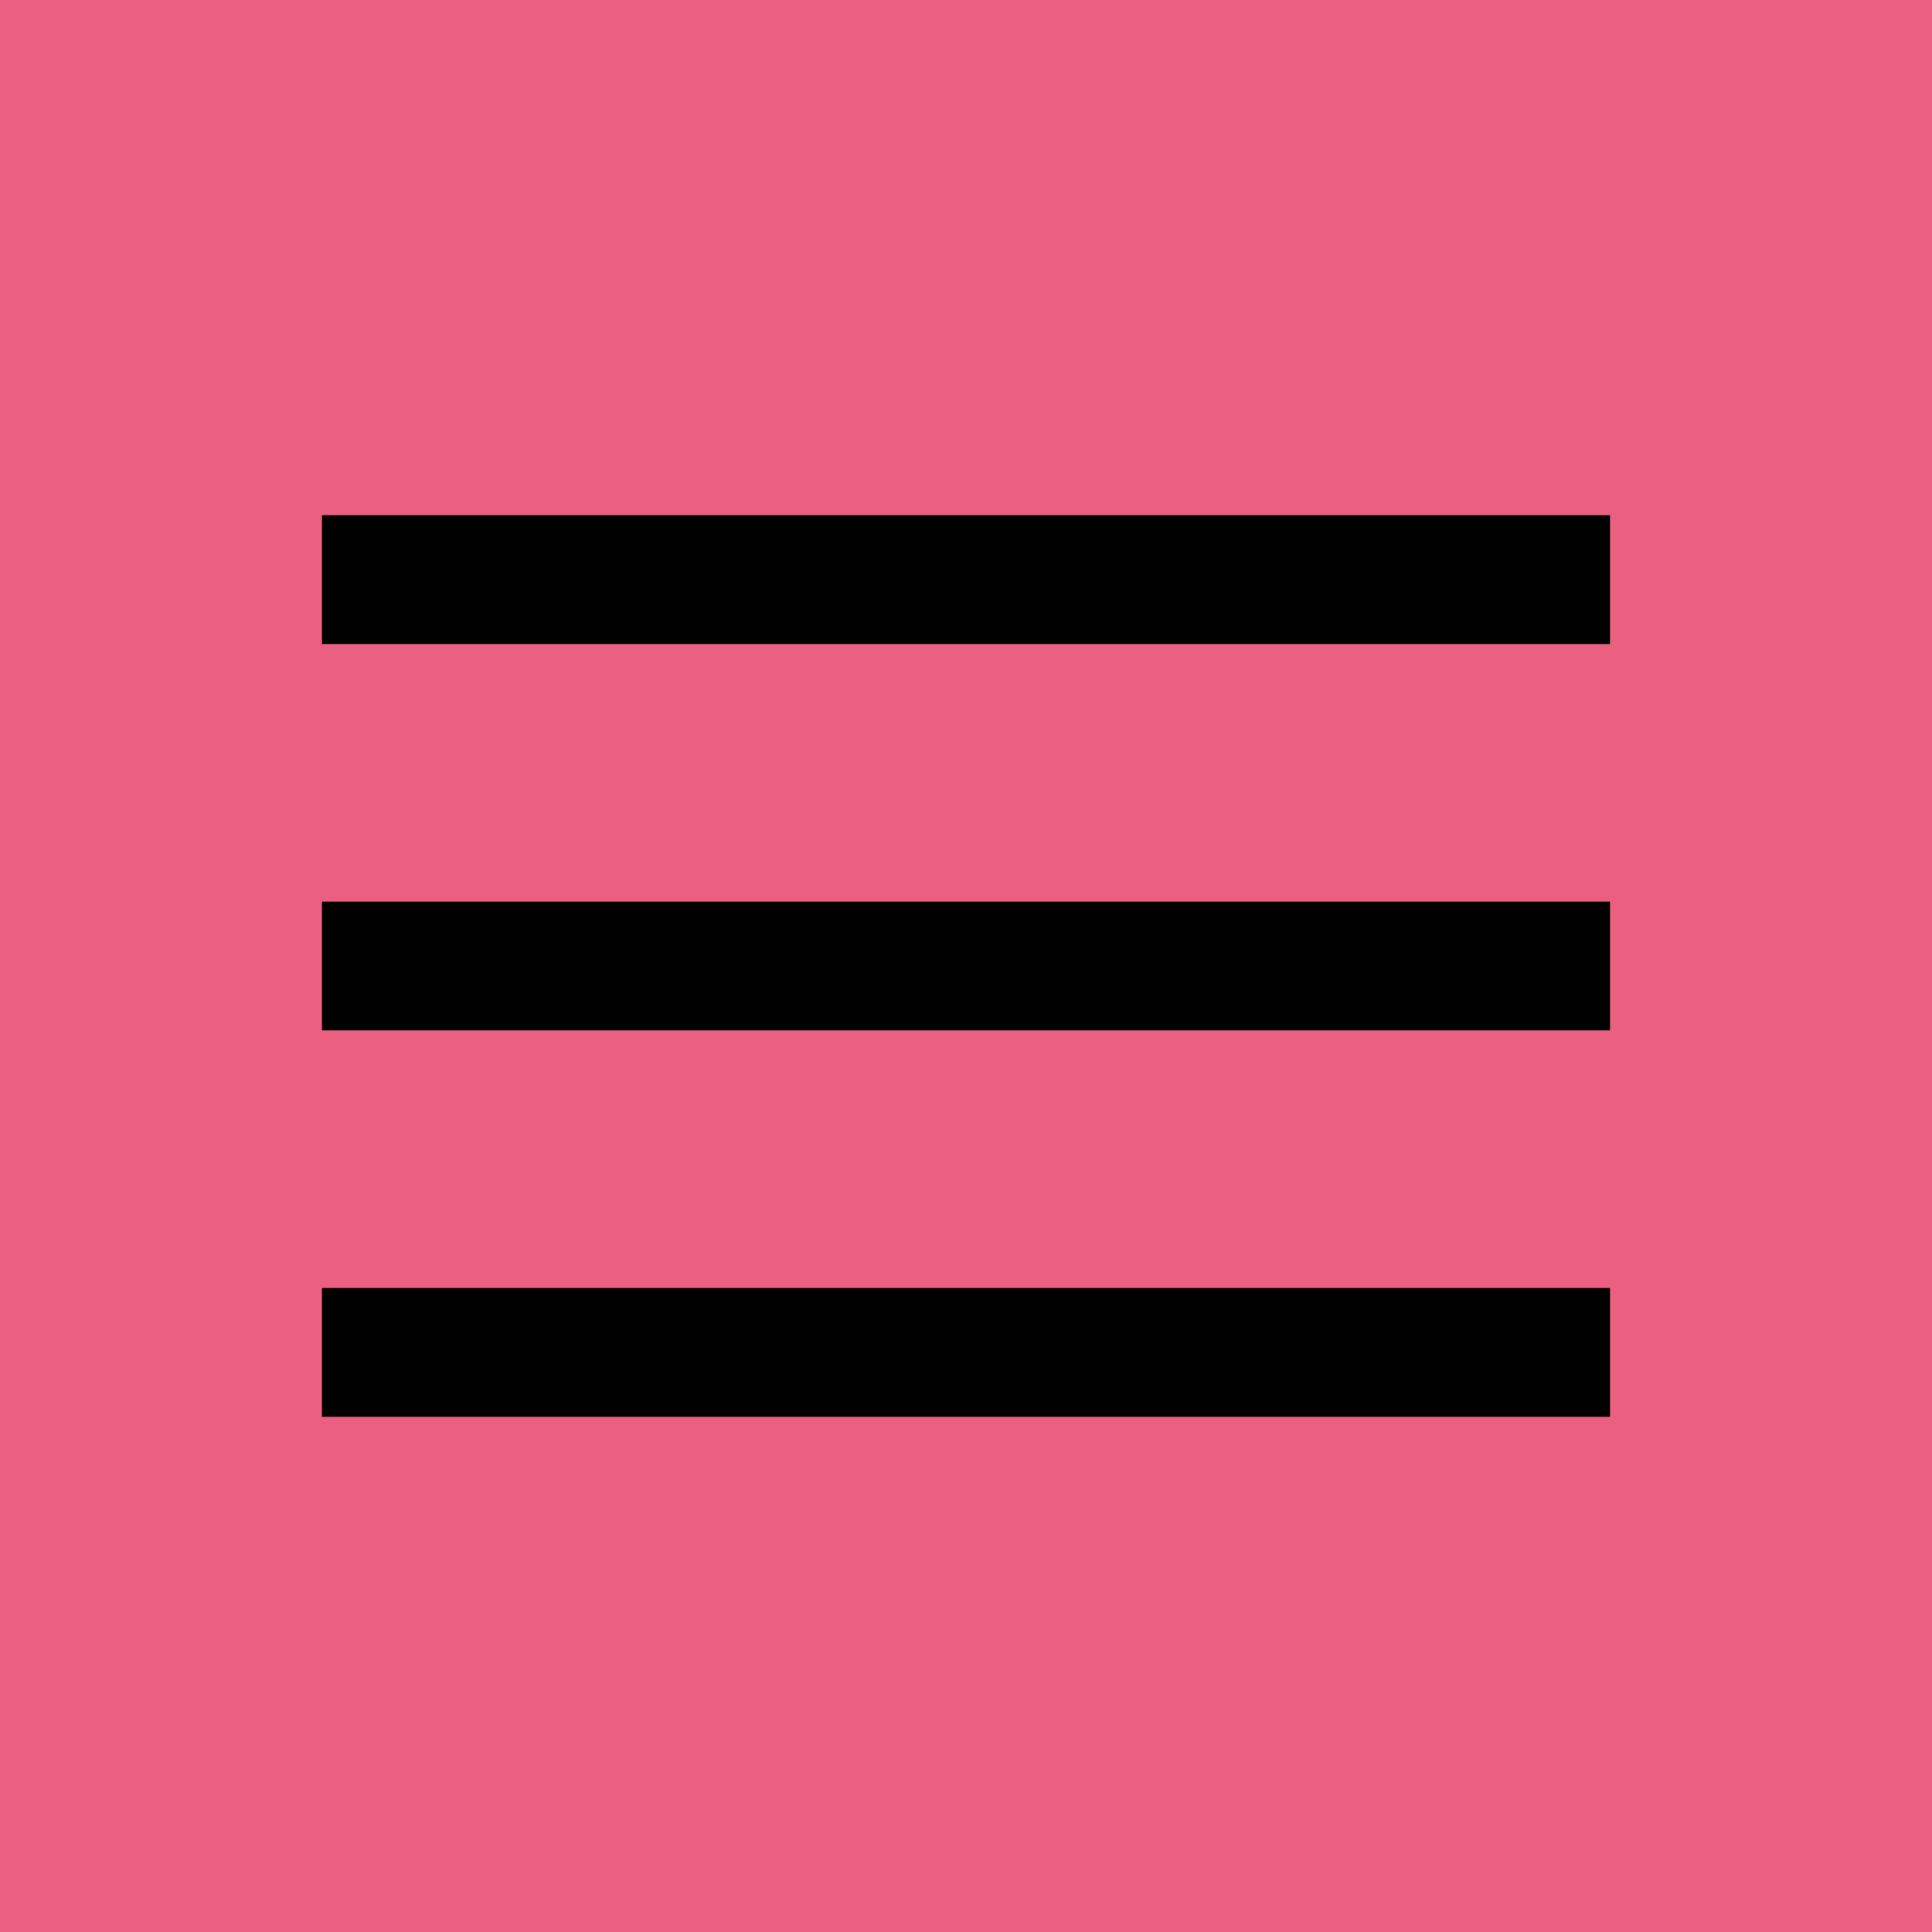 <svg width="60" height="60" viewBox="0 0 60 60" fill="none" xmlns="http://www.w3.org/2000/svg">
<rect width="60" height="60" fill="#EB6081"/>
<rect x="10" y="16" width="40" height="4" fill="black"/>
<rect x="10" y="28" width="40" height="4" fill="black"/>
<rect x="10" y="40" width="40" height="4" fill="black"/>
</svg>

